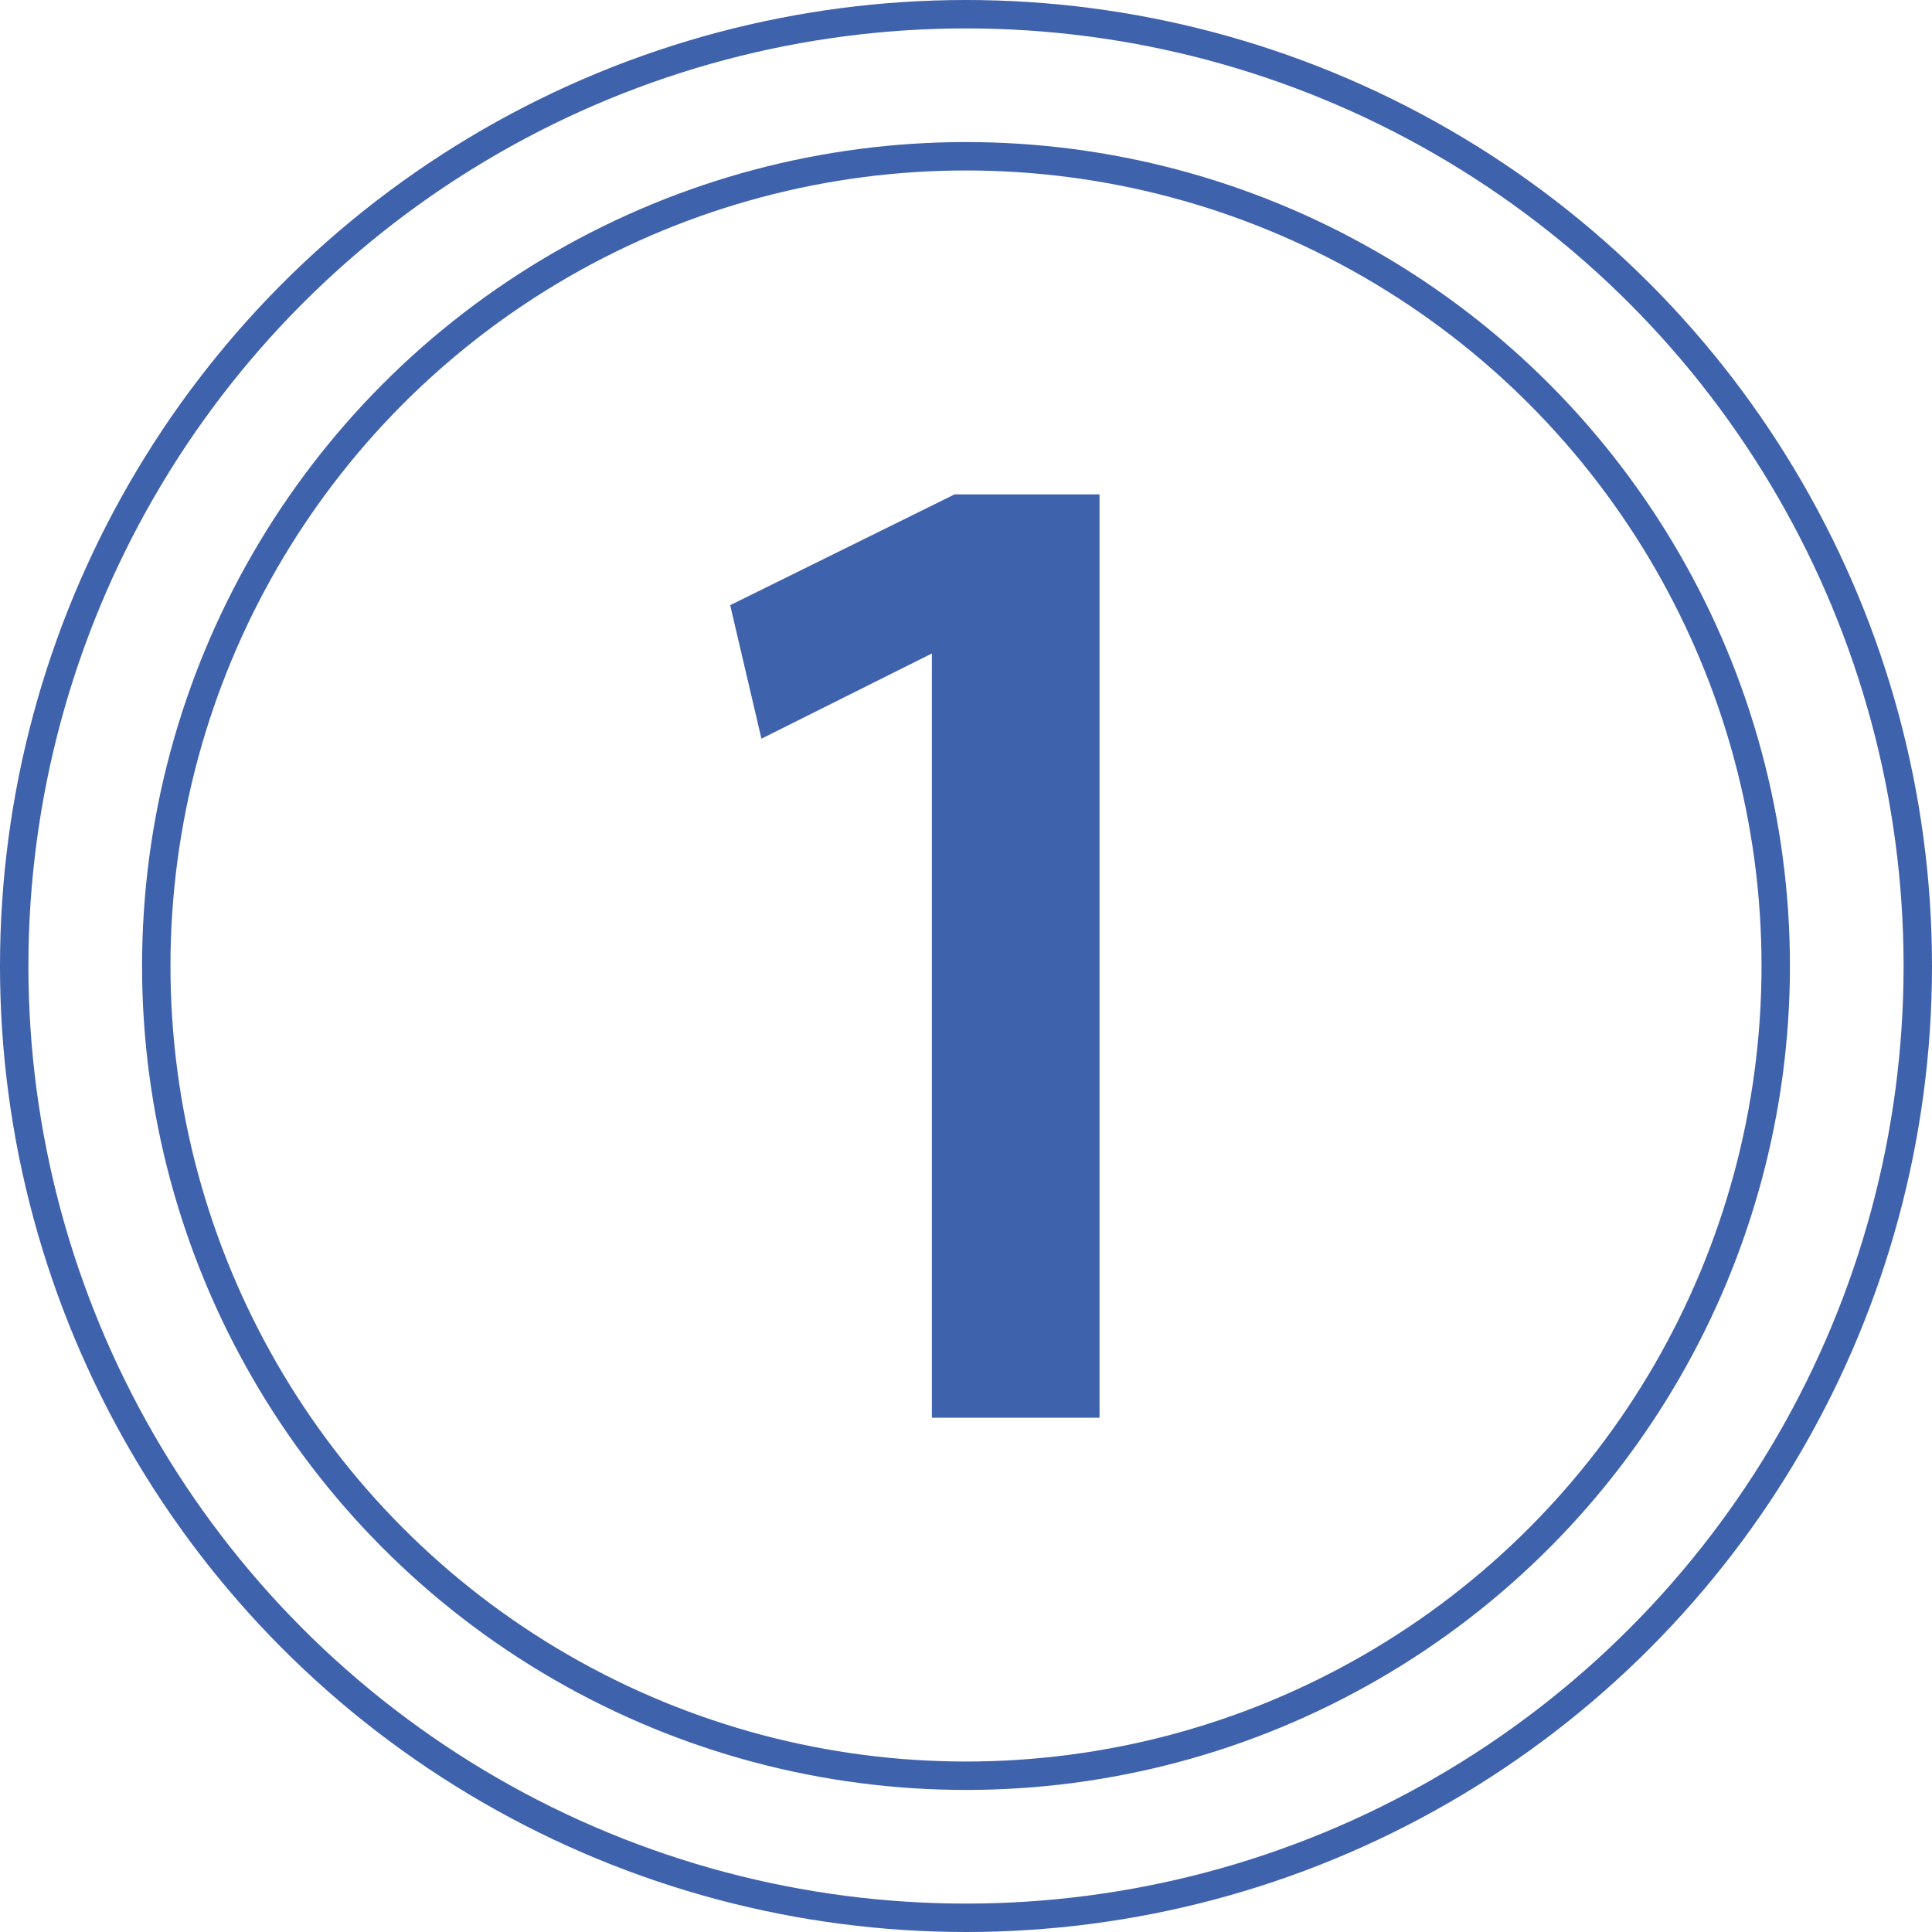 <?xml version="1.0" encoding="utf-8"?>
<!-- Generator: Adobe Illustrator 24.1.2, SVG Export Plug-In . SVG Version: 6.00 Build 0)  -->
<svg version="1.1" id="Layer_1" xmlns="http://www.w3.org/2000/svg" xmlns:xlink="http://www.w3.org/1999/xlink" x="0px" y="0px"
	 viewBox="0 0 68 68" style="enable-background:new 0 0 68 68;" xml:space="preserve">
<style type="text/css">
	.st0{fill:none;}
	.st1{fill:none;stroke:#3F62AC;}
	.st2{enable-background:new    ;}
	.st3{fill:#3F62AC;}
</style>
<g id="numbers" transform="translate(-211 -2464)">
	<g id="Ellipse_9" transform="translate(211 2464)">
		<circle class="st0" cx="34" cy="34" r="34"/>
		<circle class="st1" cx="34" cy="34" r="33.5"/>
	</g>
	<g id="Ellipse_10" transform="translate(216 2469)">
		<circle class="st0" cx="29" cy="29" r="29"/>
		<circle class="st1" cx="29" cy="29" r="28.5"/>
	</g>
	<g class="st2">
		<path class="st3" d="M243.9,2487h-0.1l-6,3l-1.1-4.7l7.9-3.9h5.1v32.5h-5.9V2487z"/>
	</g>
</g>
</svg>
